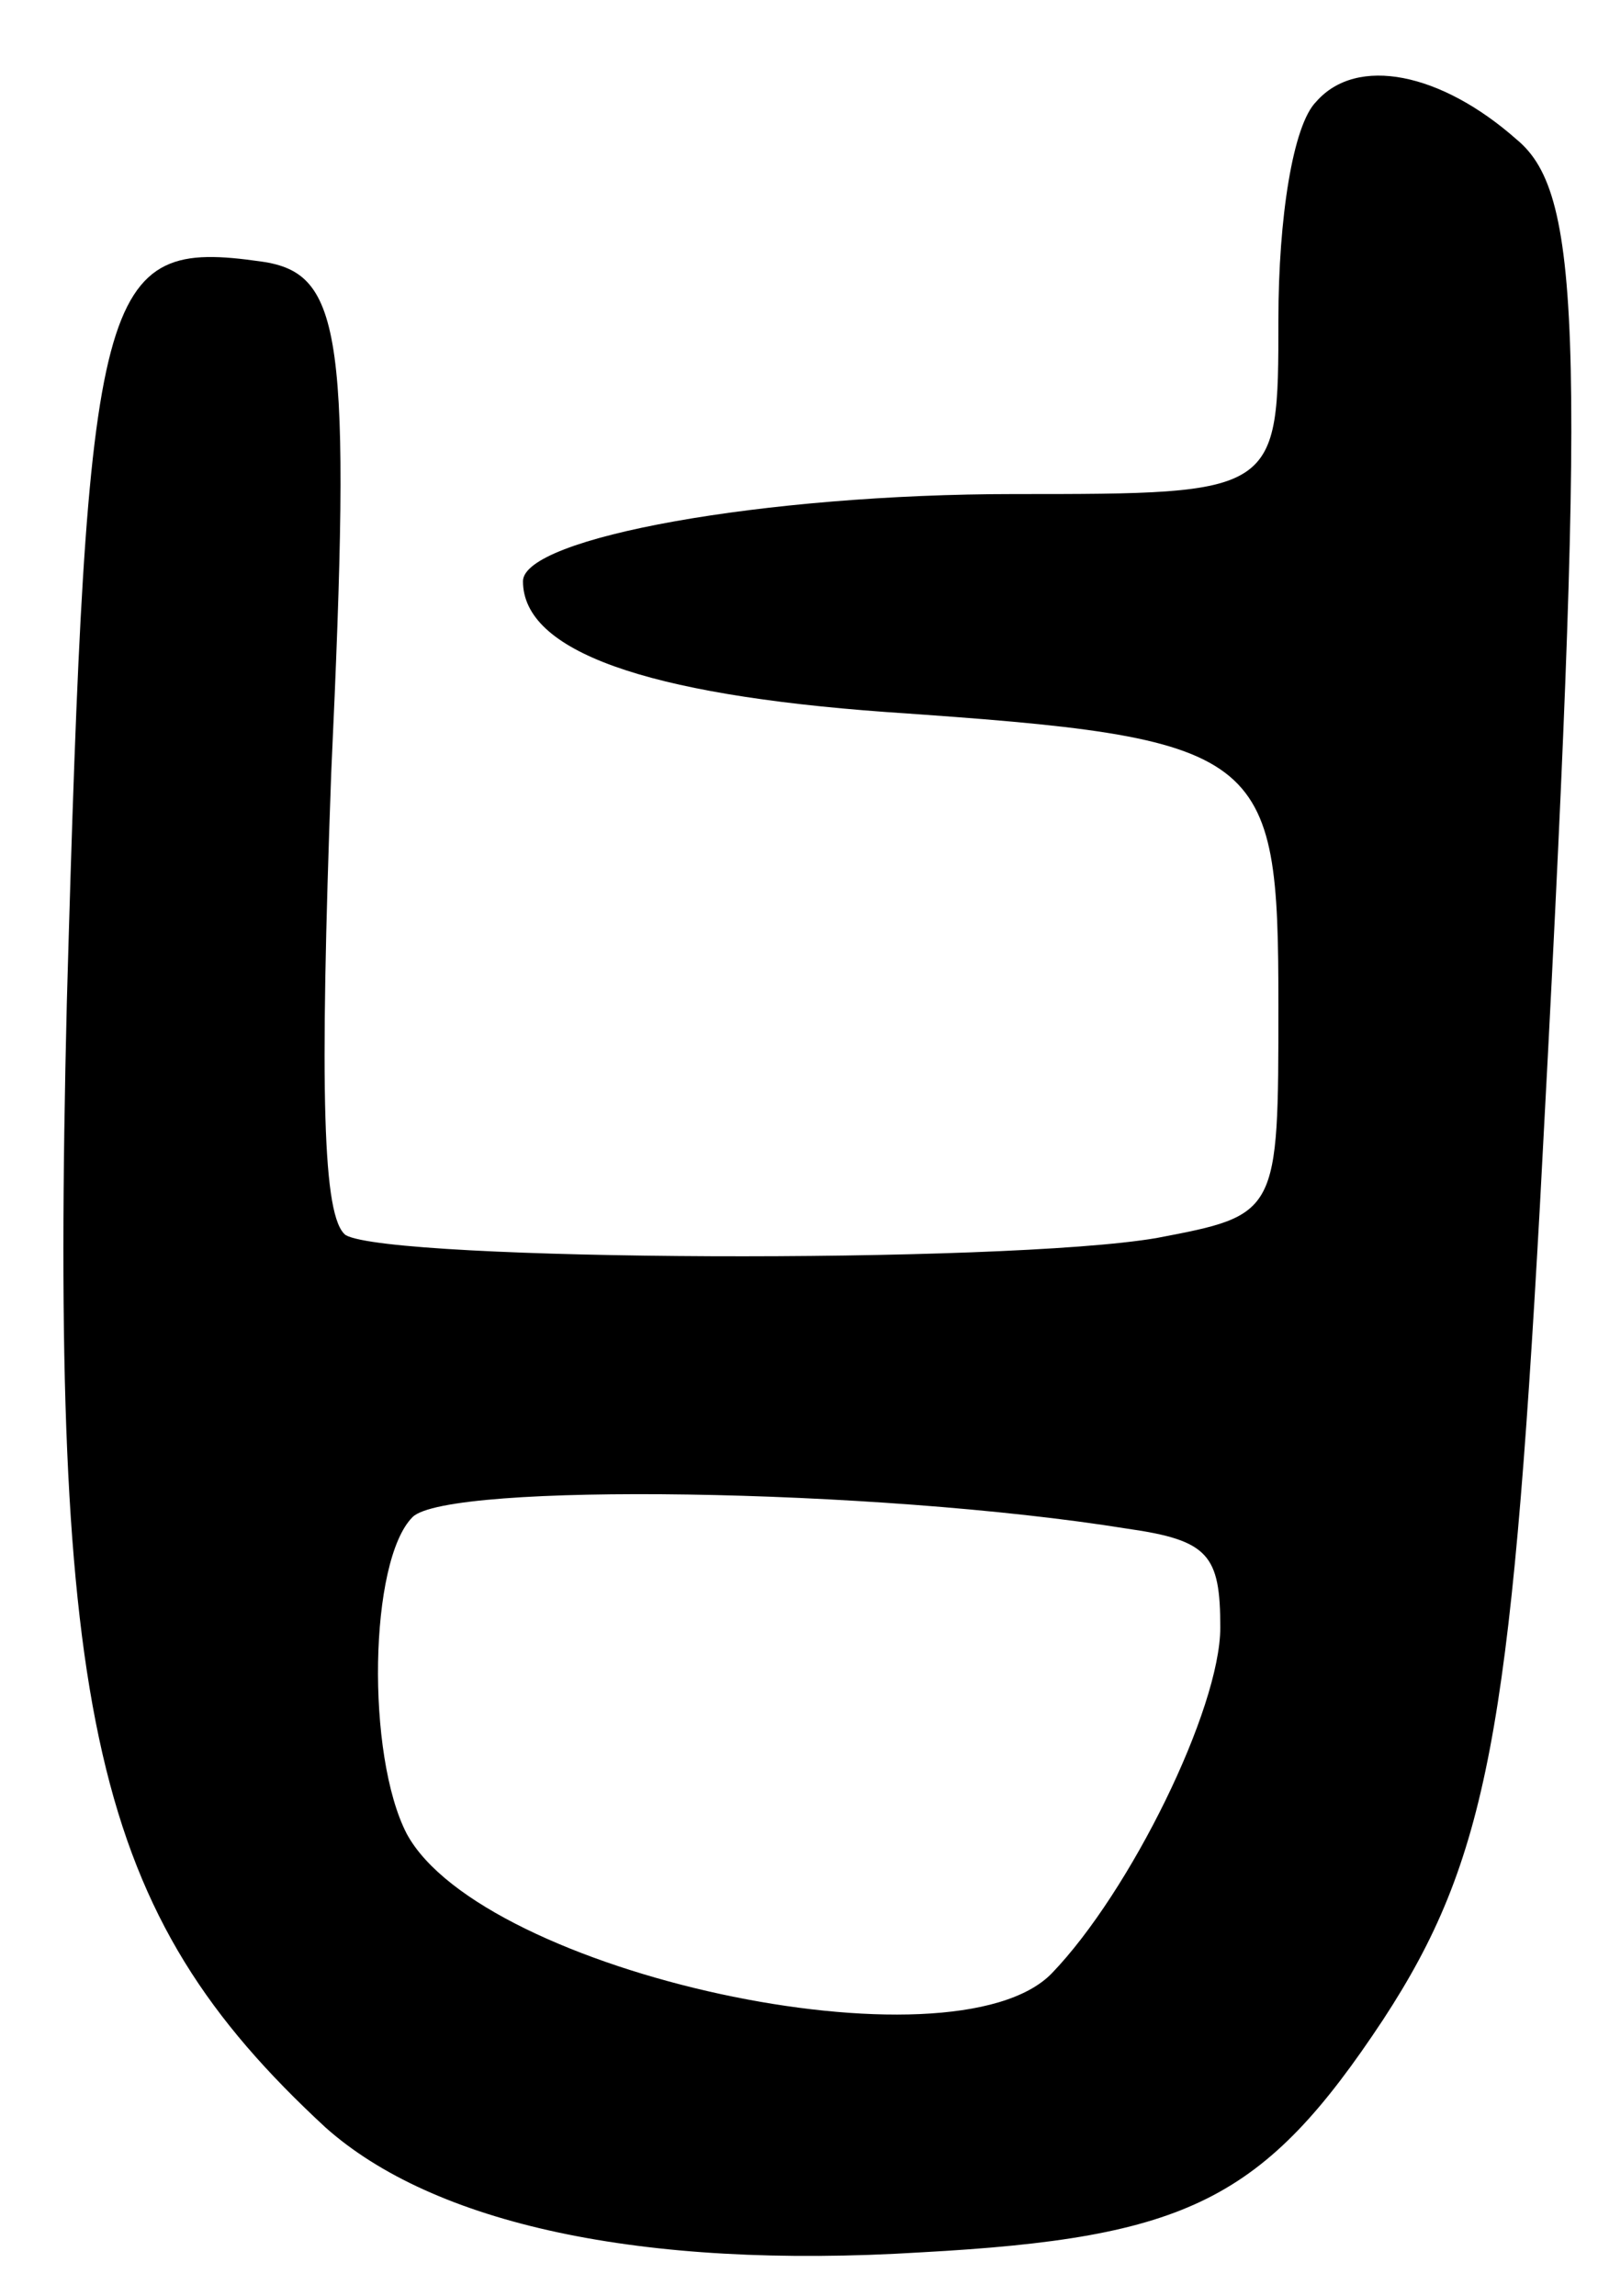 <svg version="1.0" xmlns="http://www.w3.org/2000/svg" width="55" height="79" viewBox="0 0 55 79" ><g transform="translate(0,79) scale(0.1,-0.1)" ><path d="M453 755 c-8 -8 -13 -40 -13 -75 0 -60 0 -60 -91 -60 -86 0 -169 -15 -169 -30 0 -24 42 -39 125 -45 131 -9 135 -13 135 -101 0 -72 0 -72 -42 -80 -53 -9 -263 -8 -279 1 -8 6 -9 49 -5 159 7 151 4 172 -24 176 -56 8 -60 -6 -67 -255 -6 -247 9 -313 89 -387 37 -33 108 -49 205 -43 92 5 118 18 159 80 36 55 44 100 54 280 16 297 15 348 -8 367 -26 23 -55 29 -69 13z m-65 -491 c28 -4 32 -9 32 -34 0 -28 -31 -91 -58 -119 -34 -35 -196 0 -222 48 -14 27 -13 94 2 109 12 12 159 10 246 -4z"/></g></svg> 
